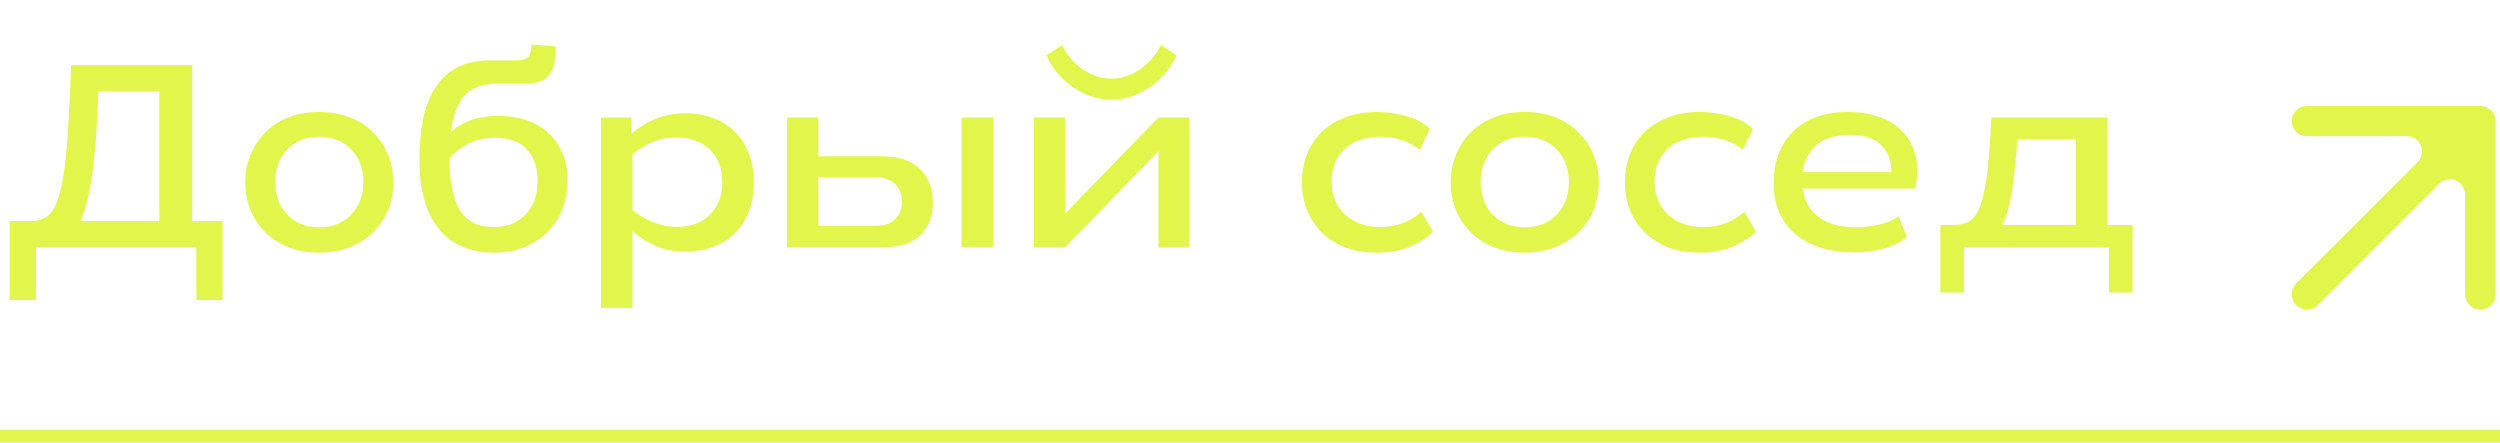 <?xml version="1.0" encoding="UTF-8"?> <svg xmlns="http://www.w3.org/2000/svg" width="192" height="34" viewBox="0 0 192 34" fill="none"> <path d="M14.76 5V16.98H17.1V23.04H15.08V19H2.76V23.04H0.74V16.98H2.34C2.913 16.98 3.367 16.84 3.7 16.56C4.047 16.267 4.327 15.747 4.54 15C4.833 13.96 5.04 12.6 5.16 10.92C5.28 9.24 5.38 7.267 5.46 5H14.76ZM12.24 16.98V7.02H7.56C7.52 7.753 7.48 8.56 7.44 9.44C7.4 10.307 7.333 11.187 7.24 12.08C7.16 12.96 7.033 13.827 6.86 14.68C6.7 15.52 6.473 16.287 6.18 16.98H12.24ZM24.512 10.5C23.965 10.5 23.479 10.593 23.052 10.78C22.639 10.967 22.285 11.22 21.992 11.54C21.712 11.847 21.499 12.213 21.352 12.64C21.205 13.053 21.132 13.5 21.132 13.98C21.132 14.447 21.205 14.893 21.352 15.32C21.499 15.733 21.712 16.1 21.992 16.42C22.285 16.74 22.639 16.993 23.052 17.18C23.479 17.367 23.965 17.46 24.512 17.46C25.059 17.46 25.545 17.367 25.972 17.18C26.399 16.993 26.752 16.74 27.032 16.42C27.325 16.1 27.545 15.733 27.692 15.32C27.839 14.893 27.912 14.447 27.912 13.98C27.912 13.5 27.839 13.053 27.692 12.64C27.545 12.213 27.325 11.847 27.032 11.54C26.752 11.22 26.399 10.967 25.972 10.78C25.545 10.593 25.059 10.5 24.512 10.5ZM18.832 14C18.832 13.28 18.959 12.6 19.212 11.96C19.465 11.307 19.832 10.733 20.312 10.24C20.792 9.733 21.385 9.333 22.092 9.04C22.799 8.747 23.605 8.6 24.512 8.6C25.419 8.6 26.225 8.747 26.932 9.04C27.639 9.333 28.232 9.733 28.712 10.24C29.205 10.733 29.579 11.307 29.832 11.96C30.085 12.6 30.212 13.28 30.212 14C30.212 14.72 30.085 15.407 29.832 16.06C29.579 16.7 29.205 17.273 28.712 17.78C28.232 18.273 27.639 18.667 26.932 18.96C26.225 19.253 25.419 19.4 24.512 19.4C23.605 19.4 22.799 19.253 22.092 18.96C21.385 18.667 20.792 18.273 20.312 17.78C19.832 17.273 19.465 16.7 19.212 16.06C18.959 15.407 18.832 14.72 18.832 14ZM39.591 4.64C40.058 4.64 40.378 4.56 40.551 4.4C40.724 4.227 40.811 3.9 40.811 3.42L42.671 3.56C42.671 4.067 42.638 4.5 42.571 4.86C42.504 5.22 42.378 5.513 42.191 5.74C42.018 5.967 41.778 6.14 41.471 6.26C41.164 6.367 40.778 6.42 40.311 6.42H38.191C37.071 6.42 36.231 6.727 35.671 7.34C35.124 7.953 34.771 8.887 34.611 10.14C35.038 9.767 35.544 9.467 36.131 9.24C36.718 9.013 37.431 8.9 38.271 8.9C39.111 8.9 39.858 9.02 40.511 9.26C41.178 9.5 41.738 9.84 42.191 10.28C42.644 10.72 42.991 11.247 43.231 11.86C43.471 12.46 43.591 13.127 43.591 13.86C43.591 14.62 43.464 15.34 43.211 16.02C42.958 16.687 42.584 17.273 42.091 17.78C41.611 18.273 41.018 18.667 40.311 18.96C39.618 19.253 38.824 19.4 37.931 19.4C36.091 19.4 34.678 18.787 33.691 17.56C32.704 16.32 32.211 14.56 32.211 12.28C32.211 11.147 32.304 10.113 32.491 9.18C32.678 8.247 32.984 7.447 33.411 6.78C33.838 6.1 34.391 5.573 35.071 5.2C35.764 4.827 36.618 4.64 37.631 4.64H39.591ZM37.991 10.58C37.258 10.58 36.604 10.72 36.031 11C35.471 11.28 34.964 11.66 34.511 12.14V12.16C34.511 13.88 34.771 15.193 35.291 16.1C35.824 16.993 36.698 17.44 37.911 17.44C38.458 17.44 38.938 17.353 39.351 17.18C39.778 16.993 40.131 16.74 40.411 16.42C40.704 16.1 40.924 15.727 41.071 15.3C41.218 14.86 41.291 14.38 41.291 13.86C41.291 12.873 41.018 12.08 40.471 11.48C39.938 10.88 39.111 10.58 37.991 10.58ZM48.49 9.02V10.26C49.05 9.78 49.676 9.4 50.37 9.12C51.077 8.84 51.843 8.7 52.67 8.7C53.416 8.7 54.103 8.82 54.73 9.06C55.37 9.287 55.923 9.627 56.39 10.08C56.856 10.52 57.223 11.073 57.49 11.74C57.757 12.407 57.89 13.167 57.89 14.02C57.89 14.873 57.757 15.633 57.49 16.3C57.223 16.953 56.856 17.507 56.39 17.96C55.923 18.4 55.37 18.74 54.73 18.98C54.09 19.207 53.397 19.32 52.65 19.32C51.81 19.32 51.07 19.187 50.43 18.92C49.79 18.64 49.17 18.253 48.57 17.76V23.64H46.15V9.02H48.49ZM51.95 10.56C51.31 10.56 50.717 10.673 50.17 10.9C49.623 11.127 49.09 11.433 48.57 11.82V16.16C49.09 16.547 49.63 16.853 50.19 17.08C50.75 17.307 51.35 17.42 51.99 17.42C53.07 17.42 53.916 17.107 54.53 16.48C55.157 15.853 55.47 15.027 55.47 14C55.47 12.933 55.15 12.093 54.51 11.48C53.87 10.867 53.017 10.56 51.95 10.56ZM62.847 9.02V12H67.707C69 12 69.98 12.327 70.647 12.98C71.313 13.62 71.647 14.48 71.647 15.56C71.647 16.587 71.327 17.42 70.687 18.06C70.06 18.687 69.08 19 67.747 19H60.447V9.02H62.847ZM62.847 17.34H67.227C67.907 17.34 68.413 17.173 68.747 16.84C69.093 16.493 69.267 16.047 69.267 15.5C69.267 14.927 69.087 14.467 68.727 14.12C68.367 13.773 67.86 13.6 67.207 13.6H62.847V17.34ZM76.267 9.02V19H73.847V9.02H76.267ZM81.572 3.46C81.945 4.247 82.479 4.873 83.172 5.34C83.879 5.807 84.605 6.04 85.352 6.04C85.725 6.04 86.099 5.98 86.472 5.86C86.845 5.74 87.199 5.567 87.532 5.34C87.865 5.113 88.172 4.84 88.452 4.52C88.732 4.2 88.965 3.847 89.152 3.46L90.352 4.26C90.139 4.74 89.852 5.193 89.492 5.62C89.145 6.033 88.752 6.393 88.312 6.7C87.872 6.993 87.399 7.227 86.892 7.4C86.385 7.573 85.872 7.66 85.352 7.66C84.832 7.66 84.319 7.573 83.812 7.4C83.319 7.227 82.852 6.993 82.412 6.7C81.972 6.393 81.572 6.033 81.212 5.62C80.865 5.193 80.585 4.74 80.372 4.26L81.572 3.46ZM81.792 9.02V16.42L88.972 9.02H91.352V19H88.972V11.6L81.792 19H79.392V9.02H81.792ZM109.044 11.5C108.564 11.127 108.064 10.867 107.544 10.72C107.038 10.573 106.531 10.5 106.024 10.5C105.398 10.5 104.844 10.593 104.364 10.78C103.898 10.953 103.504 11.2 103.184 11.52C102.878 11.827 102.644 12.193 102.484 12.62C102.338 13.033 102.264 13.473 102.264 13.94C102.264 14.42 102.344 14.873 102.504 15.3C102.664 15.713 102.898 16.08 103.204 16.4C103.524 16.72 103.918 16.973 104.384 17.16C104.851 17.347 105.398 17.44 106.024 17.44C106.611 17.44 107.164 17.347 107.684 17.16C108.204 16.973 108.698 16.68 109.164 16.28L110.064 17.8C109.558 18.267 108.951 18.653 108.244 18.96C107.551 19.253 106.711 19.4 105.724 19.4C104.778 19.4 103.944 19.253 103.224 18.96C102.518 18.667 101.924 18.273 101.444 17.78C100.964 17.273 100.598 16.693 100.344 16.04C100.104 15.387 99.984 14.7 99.984 13.98C99.984 13.273 100.104 12.593 100.344 11.94C100.584 11.287 100.944 10.713 101.424 10.22C101.918 9.727 102.524 9.333 103.244 9.04C103.964 8.747 104.804 8.6 105.764 8.6C106.484 8.6 107.211 8.7 107.944 8.9C108.678 9.087 109.304 9.42 109.824 9.9L109.044 11.5ZM117.09 10.5C116.543 10.5 116.057 10.593 115.63 10.78C115.217 10.967 114.863 11.22 114.57 11.54C114.29 11.847 114.077 12.213 113.93 12.64C113.783 13.053 113.71 13.5 113.71 13.98C113.71 14.447 113.783 14.893 113.93 15.32C114.077 15.733 114.29 16.1 114.57 16.42C114.863 16.74 115.217 16.993 115.63 17.18C116.057 17.367 116.543 17.46 117.09 17.46C117.637 17.46 118.123 17.367 118.55 17.18C118.977 16.993 119.33 16.74 119.61 16.42C119.903 16.1 120.123 15.733 120.27 15.32C120.417 14.893 120.49 14.447 120.49 13.98C120.49 13.5 120.417 13.053 120.27 12.64C120.123 12.213 119.903 11.847 119.61 11.54C119.33 11.22 118.977 10.967 118.55 10.78C118.123 10.593 117.637 10.5 117.09 10.5ZM111.41 14C111.41 13.28 111.537 12.6 111.79 11.96C112.043 11.307 112.41 10.733 112.89 10.24C113.37 9.733 113.963 9.333 114.67 9.04C115.377 8.747 116.183 8.6 117.09 8.6C117.997 8.6 118.803 8.747 119.51 9.04C120.217 9.333 120.81 9.733 121.29 10.24C121.783 10.733 122.157 11.307 122.41 11.96C122.663 12.6 122.79 13.28 122.79 14C122.79 14.72 122.663 15.407 122.41 16.06C122.157 16.7 121.783 17.273 121.29 17.78C120.81 18.273 120.217 18.667 119.51 18.96C118.803 19.253 117.997 19.4 117.09 19.4C116.183 19.4 115.377 19.253 114.67 18.96C113.963 18.667 113.37 18.273 112.89 17.78C112.41 17.273 112.043 16.7 111.79 16.06C111.537 15.407 111.41 14.72 111.41 14ZM133.849 11.5C133.369 11.127 132.869 10.867 132.349 10.72C131.842 10.573 131.336 10.5 130.829 10.5C130.202 10.5 129.649 10.593 129.169 10.78C128.702 10.953 128.309 11.2 127.989 11.52C127.682 11.827 127.449 12.193 127.289 12.62C127.142 13.033 127.069 13.473 127.069 13.94C127.069 14.42 127.149 14.873 127.309 15.3C127.469 15.713 127.702 16.08 128.009 16.4C128.329 16.72 128.722 16.973 129.189 17.16C129.656 17.347 130.202 17.44 130.829 17.44C131.416 17.44 131.969 17.347 132.489 17.16C133.009 16.973 133.502 16.68 133.969 16.28L134.869 17.8C134.362 18.267 133.756 18.653 133.049 18.96C132.356 19.253 131.516 19.4 130.529 19.4C129.582 19.4 128.749 19.253 128.029 18.96C127.322 18.667 126.729 18.273 126.249 17.78C125.769 17.273 125.402 16.693 125.149 16.04C124.909 15.387 124.789 14.7 124.789 13.98C124.789 13.273 124.909 12.593 125.149 11.94C125.389 11.287 125.749 10.713 126.229 10.22C126.722 9.727 127.329 9.333 128.049 9.04C128.769 8.747 129.609 8.6 130.569 8.6C131.289 8.6 132.016 8.7 132.749 8.9C133.482 9.087 134.109 9.42 134.629 9.9L133.849 11.5ZM138.435 14.48C138.502 15 138.655 15.453 138.895 15.84C139.135 16.213 139.435 16.52 139.795 16.76C140.168 17 140.588 17.18 141.055 17.3C141.522 17.407 142.022 17.46 142.555 17.46C143.168 17.46 143.768 17.387 144.355 17.24C144.955 17.093 145.442 16.887 145.815 16.62L146.455 18.2C145.948 18.613 145.342 18.913 144.635 19.1C143.928 19.287 143.175 19.38 142.375 19.38C141.522 19.38 140.722 19.273 139.975 19.06C139.228 18.847 138.575 18.52 138.015 18.08C137.455 17.64 137.015 17.087 136.695 16.42C136.375 15.74 136.215 14.94 136.215 14.02C136.215 13.26 136.335 12.553 136.575 11.9C136.815 11.233 137.168 10.66 137.635 10.18C138.115 9.687 138.708 9.3 139.415 9.02C140.135 8.74 140.968 8.6 141.915 8.6C142.768 8.6 143.522 8.713 144.175 8.94C144.842 9.153 145.402 9.46 145.855 9.86C146.308 10.26 146.655 10.733 146.895 11.28C147.135 11.827 147.255 12.427 147.255 13.08C147.255 13.56 147.195 14.027 147.075 14.48H138.435ZM142.055 10.36C140.935 10.36 140.075 10.627 139.475 11.16C138.888 11.693 138.542 12.38 138.435 13.22H145.255V13.12C145.255 12.32 144.995 11.66 144.475 11.14C143.955 10.62 143.148 10.36 142.055 10.36ZM161.821 9.02V17.28H163.781V22.46H161.961V19H150.841V22.46H149.021V17.28H149.941C150.501 17.28 150.935 17.187 151.241 17C151.561 16.8 151.828 16.44 152.041 15.92C152.321 15.2 152.521 14.247 152.641 13.06C152.761 11.873 152.861 10.527 152.941 9.02H161.821ZM154.941 10.7C154.835 12.113 154.701 13.387 154.541 14.52C154.381 15.64 154.128 16.56 153.781 17.28H159.421V10.7H154.941Z" fill="#E2F54B"></path> <path d="M176 9.289C176 9.6 176.123 9.898 176.343 10.118C176.563 10.338 176.861 10.461 177.172 10.461H184.843C185.074 10.462 185.299 10.531 185.491 10.659C185.683 10.787 185.833 10.969 185.922 11.182C186.01 11.395 186.034 11.63 185.99 11.857C185.946 12.083 185.836 12.291 185.674 12.456L176.341 21.781C176.232 21.89 176.146 22.02 176.088 22.163C176.029 22.305 175.999 22.458 176 22.612C176.002 22.922 176.127 23.218 176.346 23.436C176.566 23.654 176.863 23.776 177.172 23.776C177.326 23.776 177.479 23.747 177.621 23.688C177.764 23.63 177.894 23.544 178.003 23.435L187.328 14.11C187.493 13.948 187.701 13.838 187.928 13.794C188.154 13.75 188.389 13.774 188.602 13.863C188.815 13.951 188.997 14.101 189.125 14.293C189.253 14.485 189.322 14.71 189.323 14.941V22.612C189.325 22.922 189.45 23.218 189.669 23.436C189.889 23.654 190.185 23.776 190.495 23.776C190.804 23.776 191.101 23.654 191.321 23.436C191.54 23.218 191.664 22.922 191.667 22.612V9.314C191.667 9.003 191.543 8.705 191.323 8.486C191.104 8.266 190.806 8.142 190.495 8.142H177.197C177.043 8.139 176.89 8.166 176.746 8.222C176.603 8.278 176.472 8.361 176.361 8.468C176.25 8.574 176.161 8.702 176.099 8.843C176.037 8.984 176.003 9.135 176 9.289Z" fill="#E2F54B"></path> <path d="M192 33H0V35H192V33Z" fill="#E2F54B" mask="url(#path-1-inside-1_1165_459)"></path> </svg> 